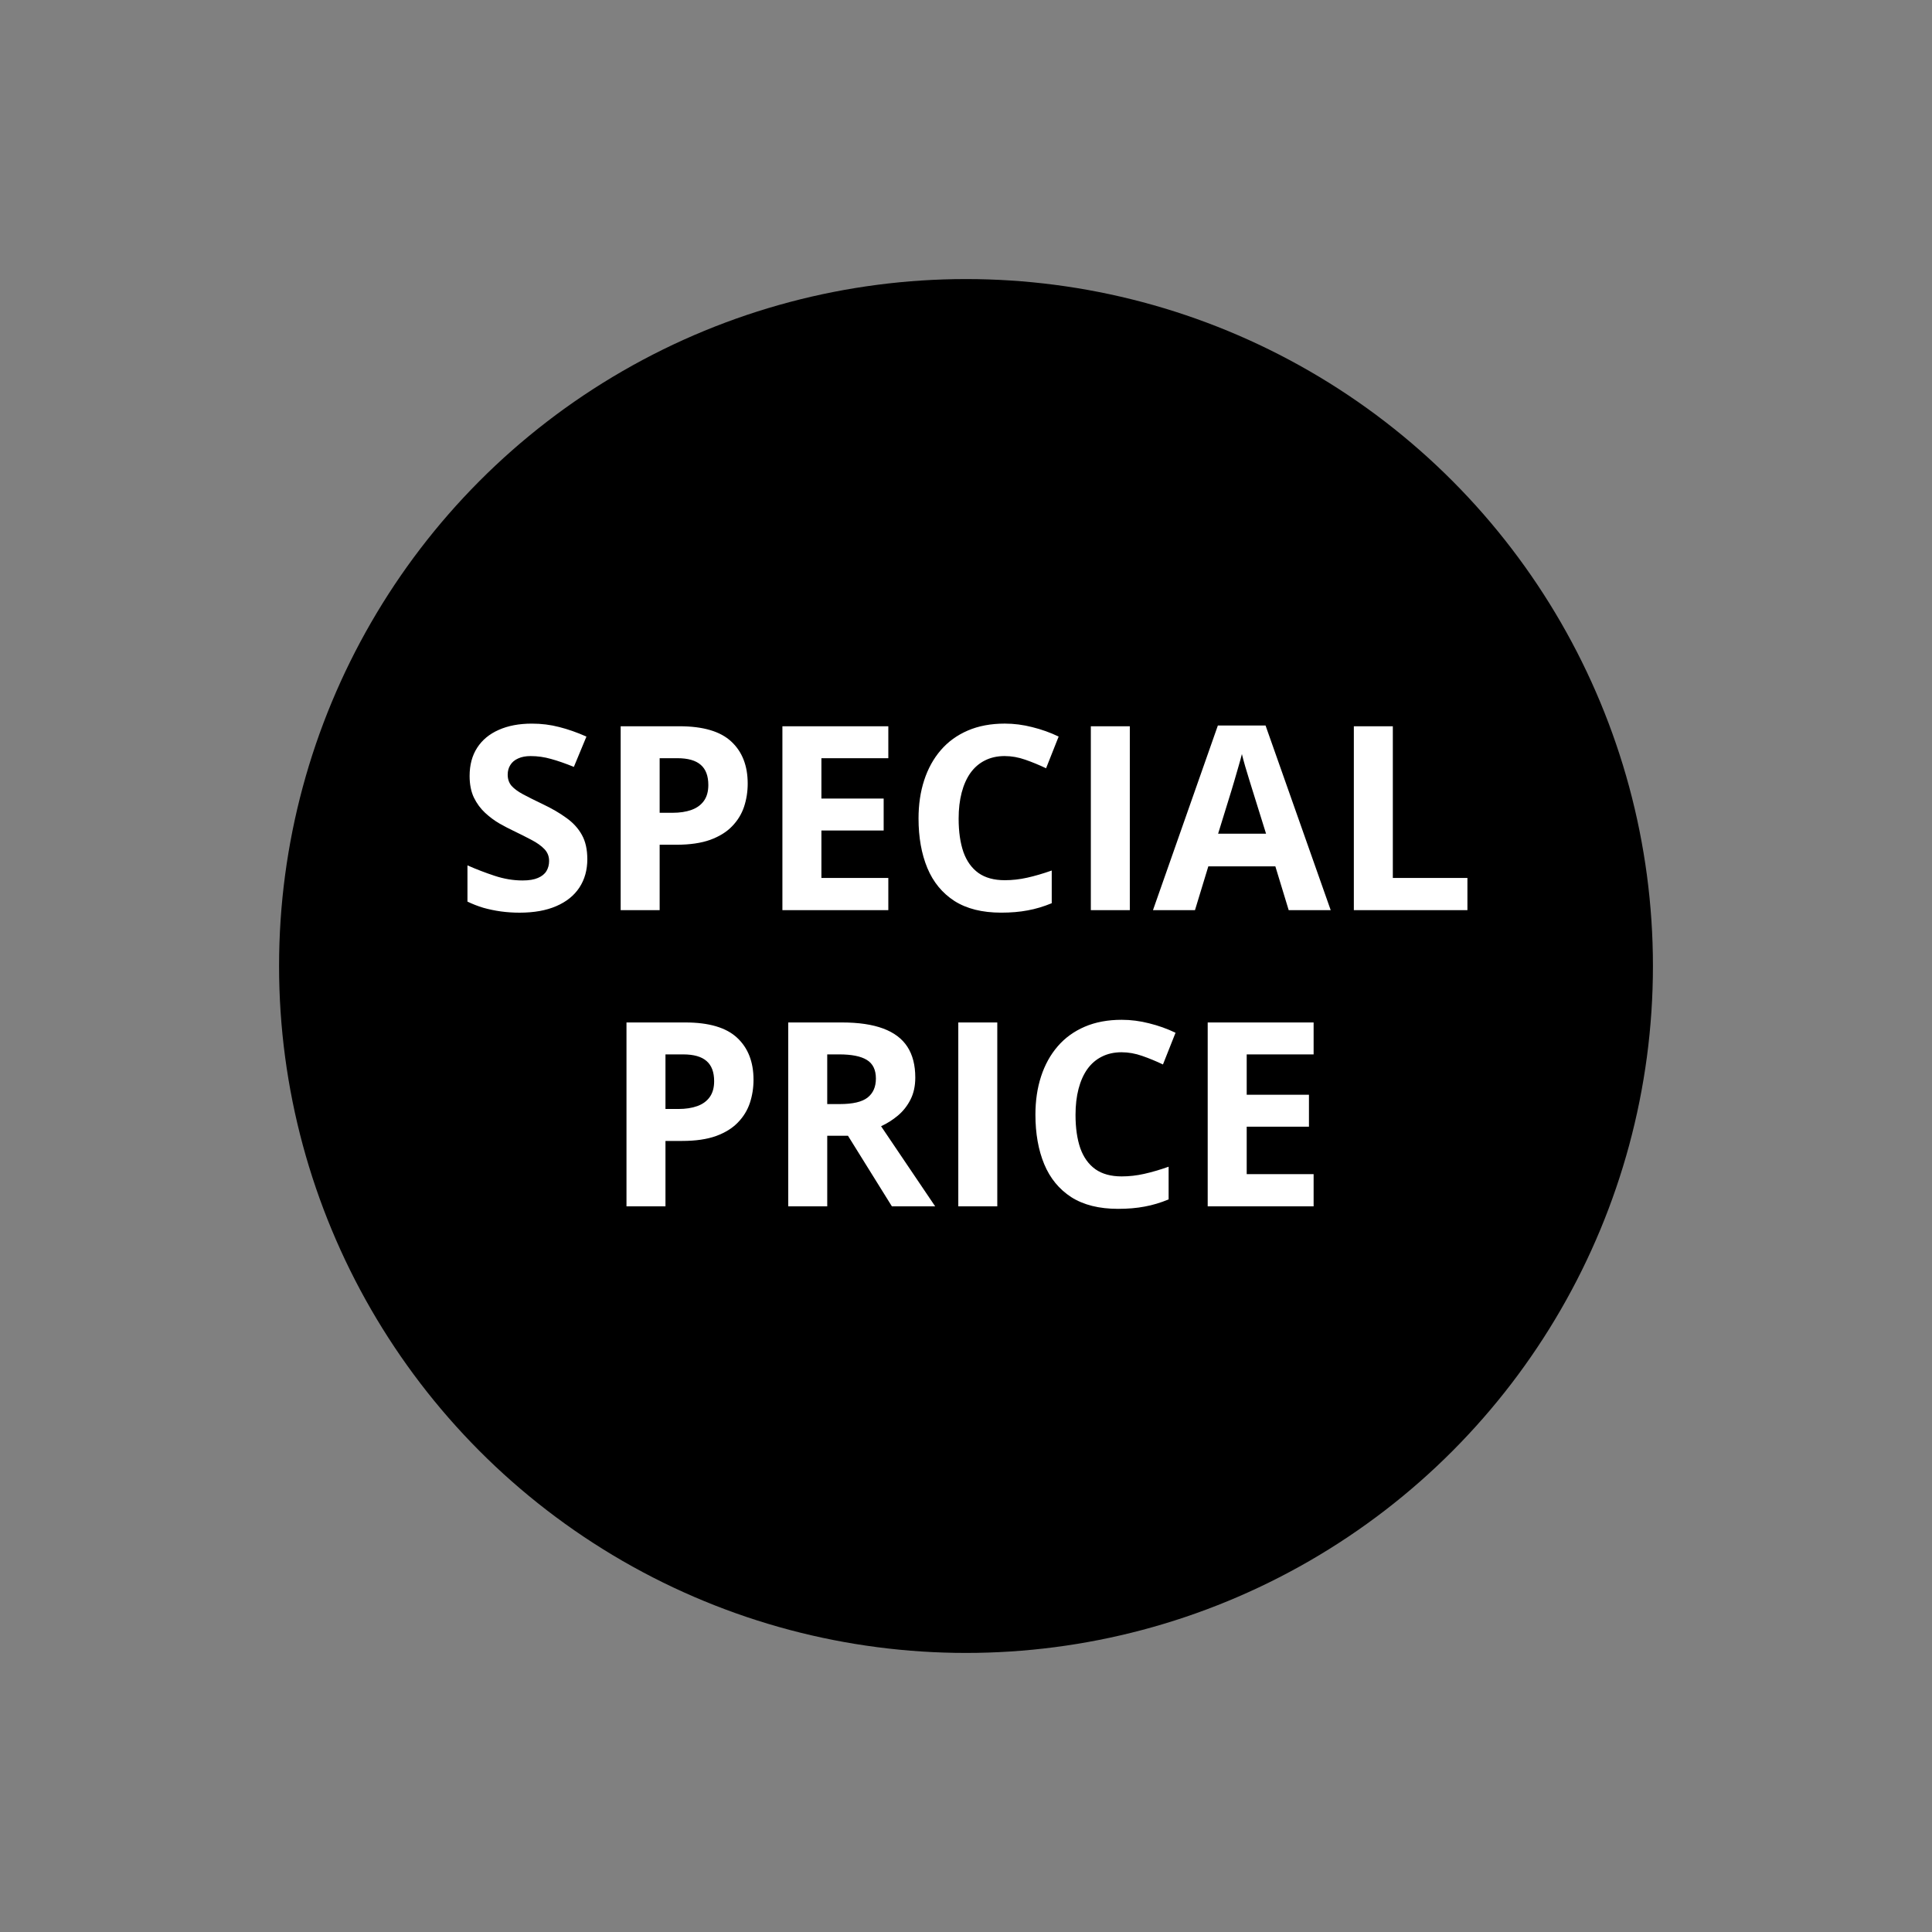 <svg version="1.1" viewBox="0 0 900 900" xmlns="http://www.w3.org/2000/svg"><rect x="0" y="0" width="900" height="900" fill="#808080" stroke="none"/><circle cx="450" cy="450" r="320"/><path class="hi" d="m273.6 400.2q0 7.617-3.691 13.24-3.691 5.625-10.78 8.672-7.031 3.047-17.11 3.047-4.453 0-8.73-0.586-4.219-0.586-8.145-1.699-3.867-1.172-7.383-2.871v-16.88q6.094 2.695 12.66 4.863 6.562 2.168 13.01 2.168 4.453 0 7.148-1.172 2.754-1.172 3.984-3.223t1.23-4.688q0-3.223-2.168-5.508t-5.977-4.277q-3.75-1.992-8.496-4.277-2.988-1.406-6.504-3.398-3.516-2.051-6.68-4.98-3.164-2.93-5.215-7.09-1.992-4.219-1.992-10.08 0-7.676 3.516-13.12 3.516-5.449 10.02-8.32 6.562-2.93 15.47-2.93 6.68 0 12.71 1.582 6.094 1.523 12.71 4.453l-5.859 14.12q-5.918-2.402-10.61-3.691-4.688-1.348-9.551-1.348-3.398 0-5.801 1.113-2.402 1.055-3.633 3.047-1.23 1.934-1.23 4.512 0 3.047 1.758 5.156 1.816 2.051 5.391 3.984 3.633 1.934 9.023 4.512 6.562 3.105 11.19 6.504 4.688 3.34 7.207 7.91 2.52 4.512 2.52 11.25zm42.89-61.88q16.58 0 24.2 7.148 7.617 7.09 7.617 19.57 0 5.625-1.699 10.78-1.699 5.098-5.566 9.082-3.809 3.984-10.2 6.328-6.387 2.285-15.76 2.285h-7.793v30.47h-18.16v-85.66zm-0.938 14.88h-8.262v25.43h5.977q5.098 0 8.848-1.348t5.801-4.219 2.051-7.383q0-6.328-3.516-9.375-3.516-3.105-10.9-3.105zm98.26 70.78h-49.34v-85.66h49.34v14.88h-31.17v18.81h29v14.88h-29v22.09h31.17zm54.26-71.78q-5.215 0-9.258 2.051-3.984 1.992-6.738 5.801-2.695 3.809-4.102 9.199-1.406 5.391-1.406 12.13 0 9.082 2.227 15.53 2.285 6.387 7.031 9.785 4.746 3.34 12.25 3.34 5.215 0 10.43-1.172 5.273-1.172 11.43-3.34v15.23q-5.684 2.344-11.19 3.34-5.508 1.055-12.36 1.055-13.24 0-21.8-5.449-8.496-5.508-12.6-15.35-4.102-9.902-4.102-23.09 0-9.727 2.637-17.81 2.637-8.086 7.734-14t12.6-9.141q7.5-3.223 17.23-3.223 6.387 0 12.77 1.641 6.445 1.582 12.3 4.395l-5.859 14.77q-4.805-2.285-9.668-3.984-4.863-1.699-9.551-1.699zm40.08 71.78v-85.66h18.16v85.66zm92.17 0-6.211-20.39h-31.23l-6.211 20.39h-19.57l30.23-86.02h22.21l30.35 86.02zm-10.55-35.62-6.211-19.92q-0.586-1.992-1.582-5.098-0.938-3.164-1.934-6.387-0.938-3.281-1.523-5.684-0.586 2.402-1.641 5.977-0.996 3.516-1.934 6.68-0.938 3.164-1.348 4.512l-6.152 19.92zm40.9 35.62v-85.66h18.16v70.66h34.75v15z" fill="#fff" aria-label="SPECIAL"/><path class="hi" d="m319.2 476.3q16.58 0 24.2 7.148 7.617 7.09 7.617 19.57 0 5.625-1.699 10.78-1.699 5.098-5.566 9.082-3.809 3.984-10.2 6.328-6.387 2.285-15.76 2.285h-7.793v30.47h-18.16v-85.66zm-0.938 14.88h-8.262v25.43h5.977q5.098 0 8.848-1.348t5.801-4.219 2.051-7.383q0-6.328-3.516-9.375-3.516-3.105-10.9-3.105zm73.89-14.88q11.66 0 19.22 2.812 7.617 2.812 11.31 8.496 3.691 5.684 3.691 14.36 0 5.859-2.227 10.25-2.227 4.395-5.859 7.441-3.633 3.047-7.852 4.98l25.2 37.32h-20.16l-20.45-32.87h-9.668v32.87h-18.16v-85.66zm-1.289 14.88h-5.508v23.14h5.859q9.023 0 12.89-2.988 3.926-3.047 3.926-8.906 0-6.094-4.219-8.672-4.16-2.578-12.95-2.578zm55.55 70.78v-85.66h18.16v85.66zm76.11-71.78q-5.215 0-9.258 2.051-3.984 1.992-6.738 5.801-2.695 3.809-4.102 9.199-1.406 5.391-1.406 12.13 0 9.082 2.227 15.53 2.285 6.387 7.031 9.785 4.746 3.34 12.25 3.34 5.215 0 10.43-1.172 5.273-1.172 11.43-3.34v15.23q-5.684 2.344-11.19 3.34-5.508 1.055-12.36 1.055-13.24 0-21.8-5.449-8.496-5.508-12.6-15.35-4.102-9.902-4.102-23.09 0-9.727 2.637-17.81 2.637-8.086 7.734-14t12.6-9.141q7.5-3.223 17.23-3.223 6.387 0 12.77 1.641 6.445 1.582 12.3 4.395l-5.859 14.77q-4.805-2.285-9.668-3.984-4.863-1.699-9.551-1.699zm89.41 71.78h-49.34v-85.66h49.34v14.88h-31.17v18.81h29v14.88h-29v22.09h31.17z" fill="#fff" aria-label="PRICE"/></svg>
